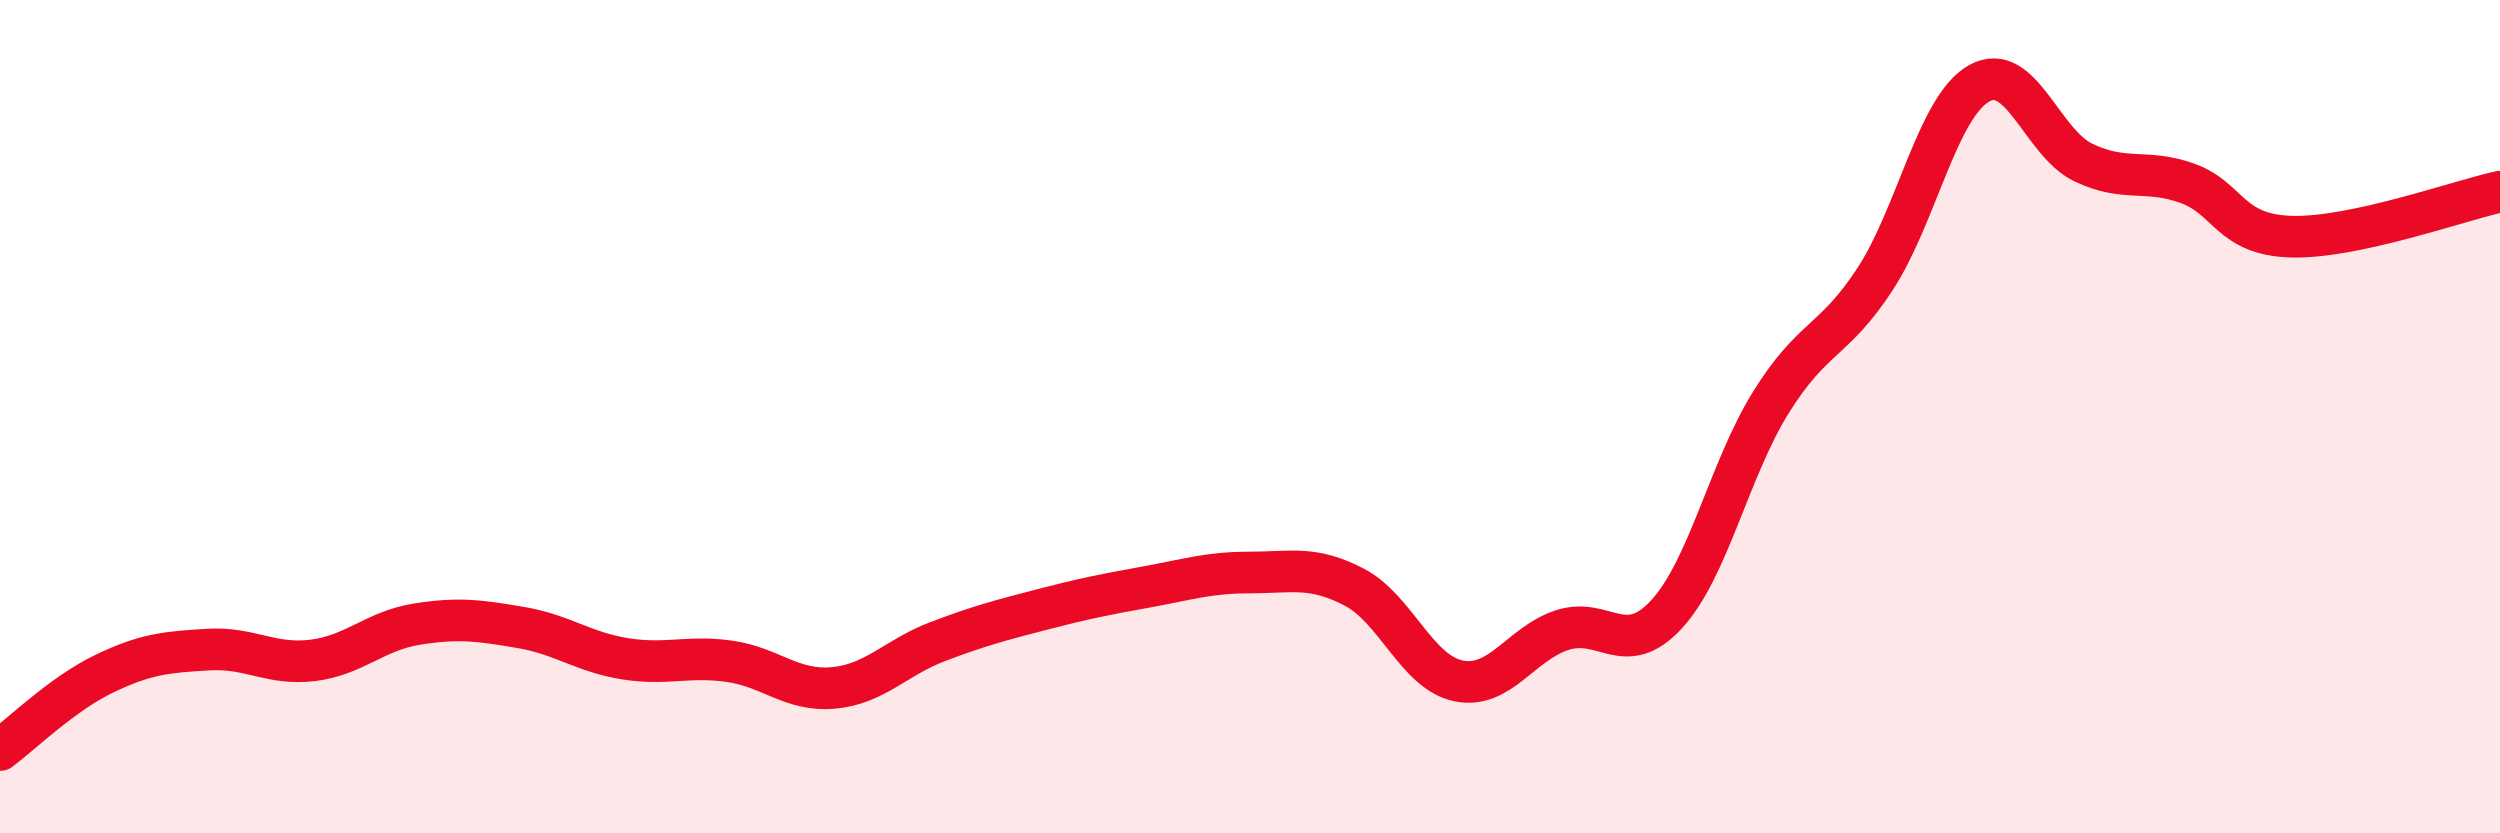 
    <svg width="60" height="20" viewBox="0 0 60 20" xmlns="http://www.w3.org/2000/svg">
      <path
        d="M 0,18 C 0.5,17.63 1.5,16.65 2.5,16.17 C 3.5,15.69 4,15.65 5,15.59 C 6,15.53 6.5,15.97 7.5,15.85 C 8.5,15.73 9,15.14 10,14.98 C 11,14.82 11.5,14.89 12.5,15.06 C 13.5,15.23 14,15.65 15,15.81 C 16,15.97 16.5,15.73 17.5,15.87 C 18.5,16.01 19,16.6 20,16.51 C 21,16.42 21.5,15.78 22.5,15.4 C 23.5,15.02 24,14.89 25,14.63 C 26,14.37 26.5,14.27 27.5,14.09 C 28.5,13.91 29,13.74 30,13.74 C 31,13.74 31.5,13.57 32.5,14.09 C 33.5,14.61 34,16.13 35,16.34 C 36,16.55 36.5,15.44 37.5,15.12 C 38.5,14.8 39,15.83 40,14.74 C 41,13.65 41.5,11.27 42.5,9.66 C 43.5,8.05 44,8.23 45,6.7 C 46,5.17 46.5,2.56 47.5,2 C 48.5,1.44 49,3.42 50,3.9 C 51,4.38 51.5,4.04 52.5,4.4 C 53.5,4.76 53.5,5.64 55,5.68 C 56.5,5.72 59,4.82 60,4.6L60 20L0 20Z"
        fill="#EB0A25"
        opacity="0.1"
        stroke-linecap="round"
        stroke-linejoin="round"
      />
      <path
        d="M 0,18 C 0.5,17.63 1.5,16.65 2.5,16.17 C 3.5,15.69 4,15.65 5,15.59 C 6,15.53 6.5,15.97 7.5,15.85 C 8.5,15.73 9,15.14 10,14.98 C 11,14.82 11.5,14.89 12.5,15.06 C 13.5,15.23 14,15.65 15,15.81 C 16,15.97 16.5,15.73 17.5,15.87 C 18.5,16.01 19,16.6 20,16.51 C 21,16.42 21.5,15.78 22.5,15.4 C 23.5,15.02 24,14.89 25,14.63 C 26,14.37 26.5,14.27 27.5,14.09 C 28.5,13.91 29,13.74 30,13.74 C 31,13.74 31.5,13.57 32.5,14.09 C 33.5,14.61 34,16.13 35,16.34 C 36,16.55 36.5,15.44 37.5,15.12 C 38.5,14.8 39,15.83 40,14.74 C 41,13.65 41.5,11.27 42.5,9.66 C 43.5,8.05 44,8.23 45,6.7 C 46,5.17 46.5,2.56 47.5,2 C 48.5,1.44 49,3.42 50,3.9 C 51,4.38 51.5,4.04 52.5,4.4 C 53.5,4.76 53.5,5.64 55,5.68 C 56.5,5.72 59,4.82 60,4.6"
        stroke="#EB0A25"
        stroke-width="1"
        fill="none"
        stroke-linecap="round"
        stroke-linejoin="round"
      />
    </svg>
  